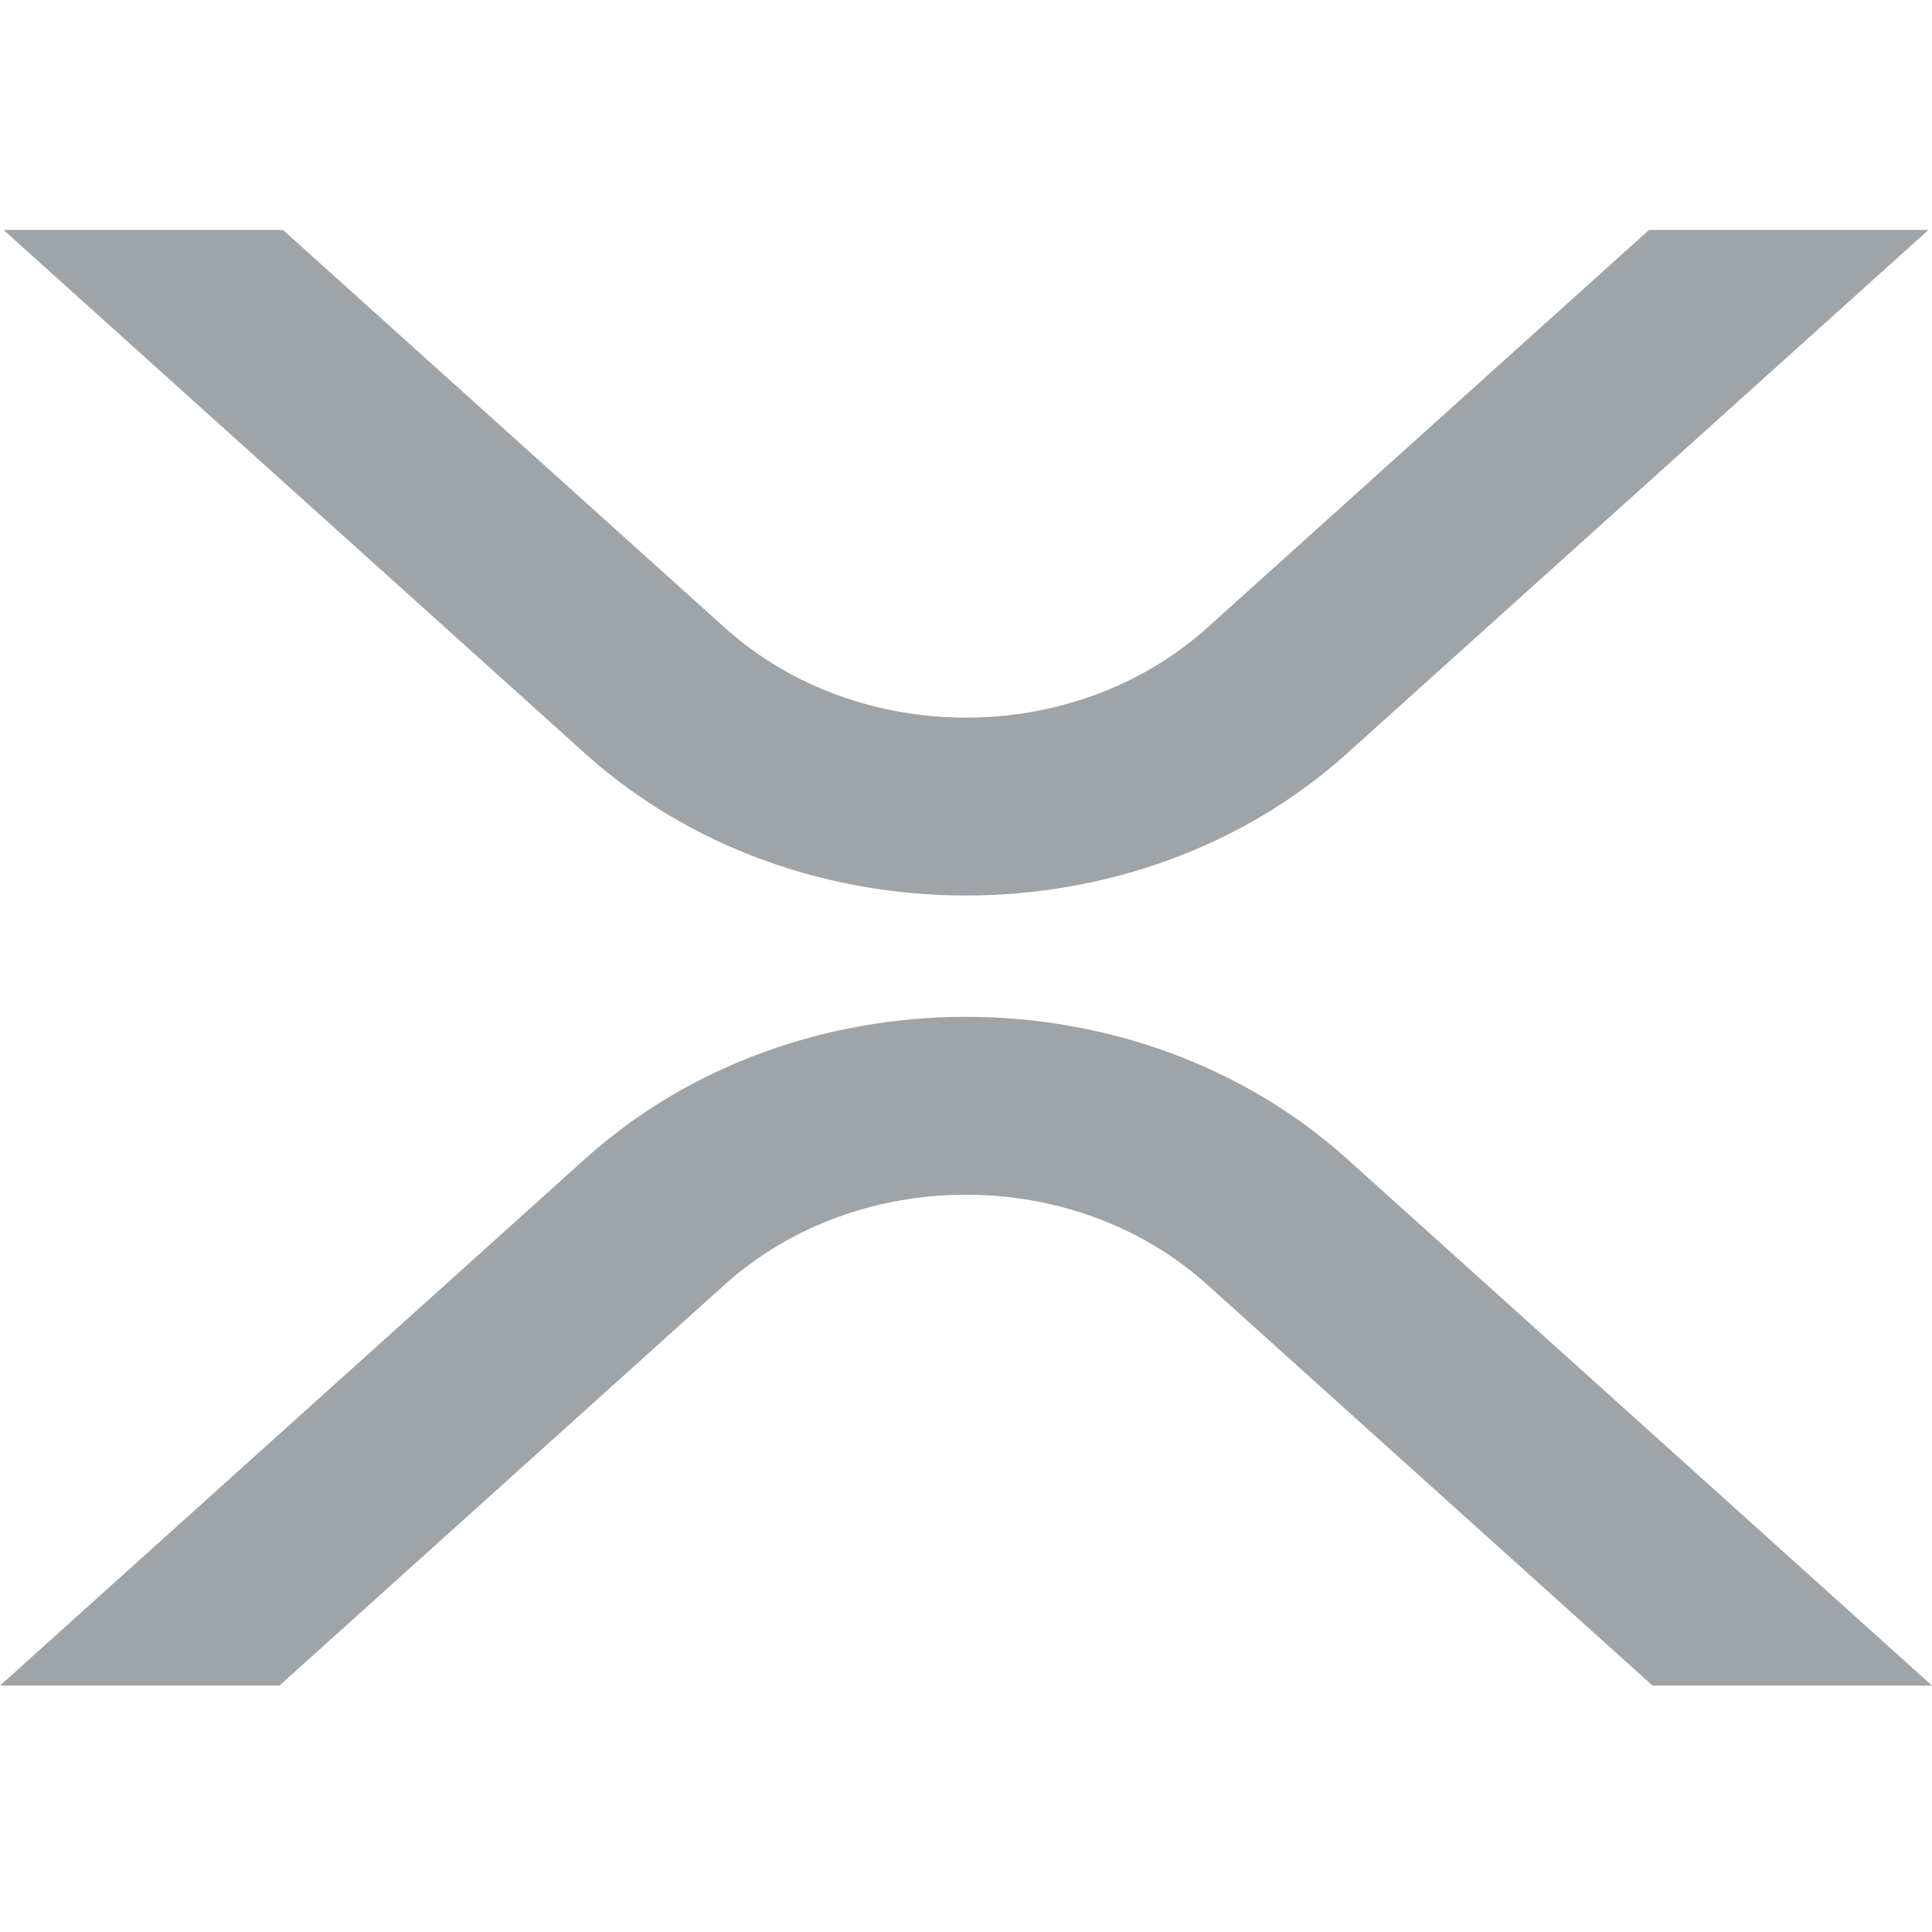 <svg width="28" height="28" viewBox="0 0 28 28" fill="none" xmlns="http://www.w3.org/2000/svg">
<path d="M23.898 3.333H27.948L19.523 10.919C16.473 13.665 11.528 13.665 8.478 10.919L0.052 3.333H4.102L10.503 9.096C12.434 10.835 15.566 10.835 17.498 9.096L23.898 3.333Z" fill="#9FA4A9"/>
<path d="M4.05 24.429H0L8.478 16.796C11.527 14.05 16.472 14.05 19.523 16.796L28 24.429H23.95L17.497 18.619C15.566 16.88 12.434 16.88 10.502 18.619L4.05 24.429Z" fill="#9FA4A9"/>
</svg>
